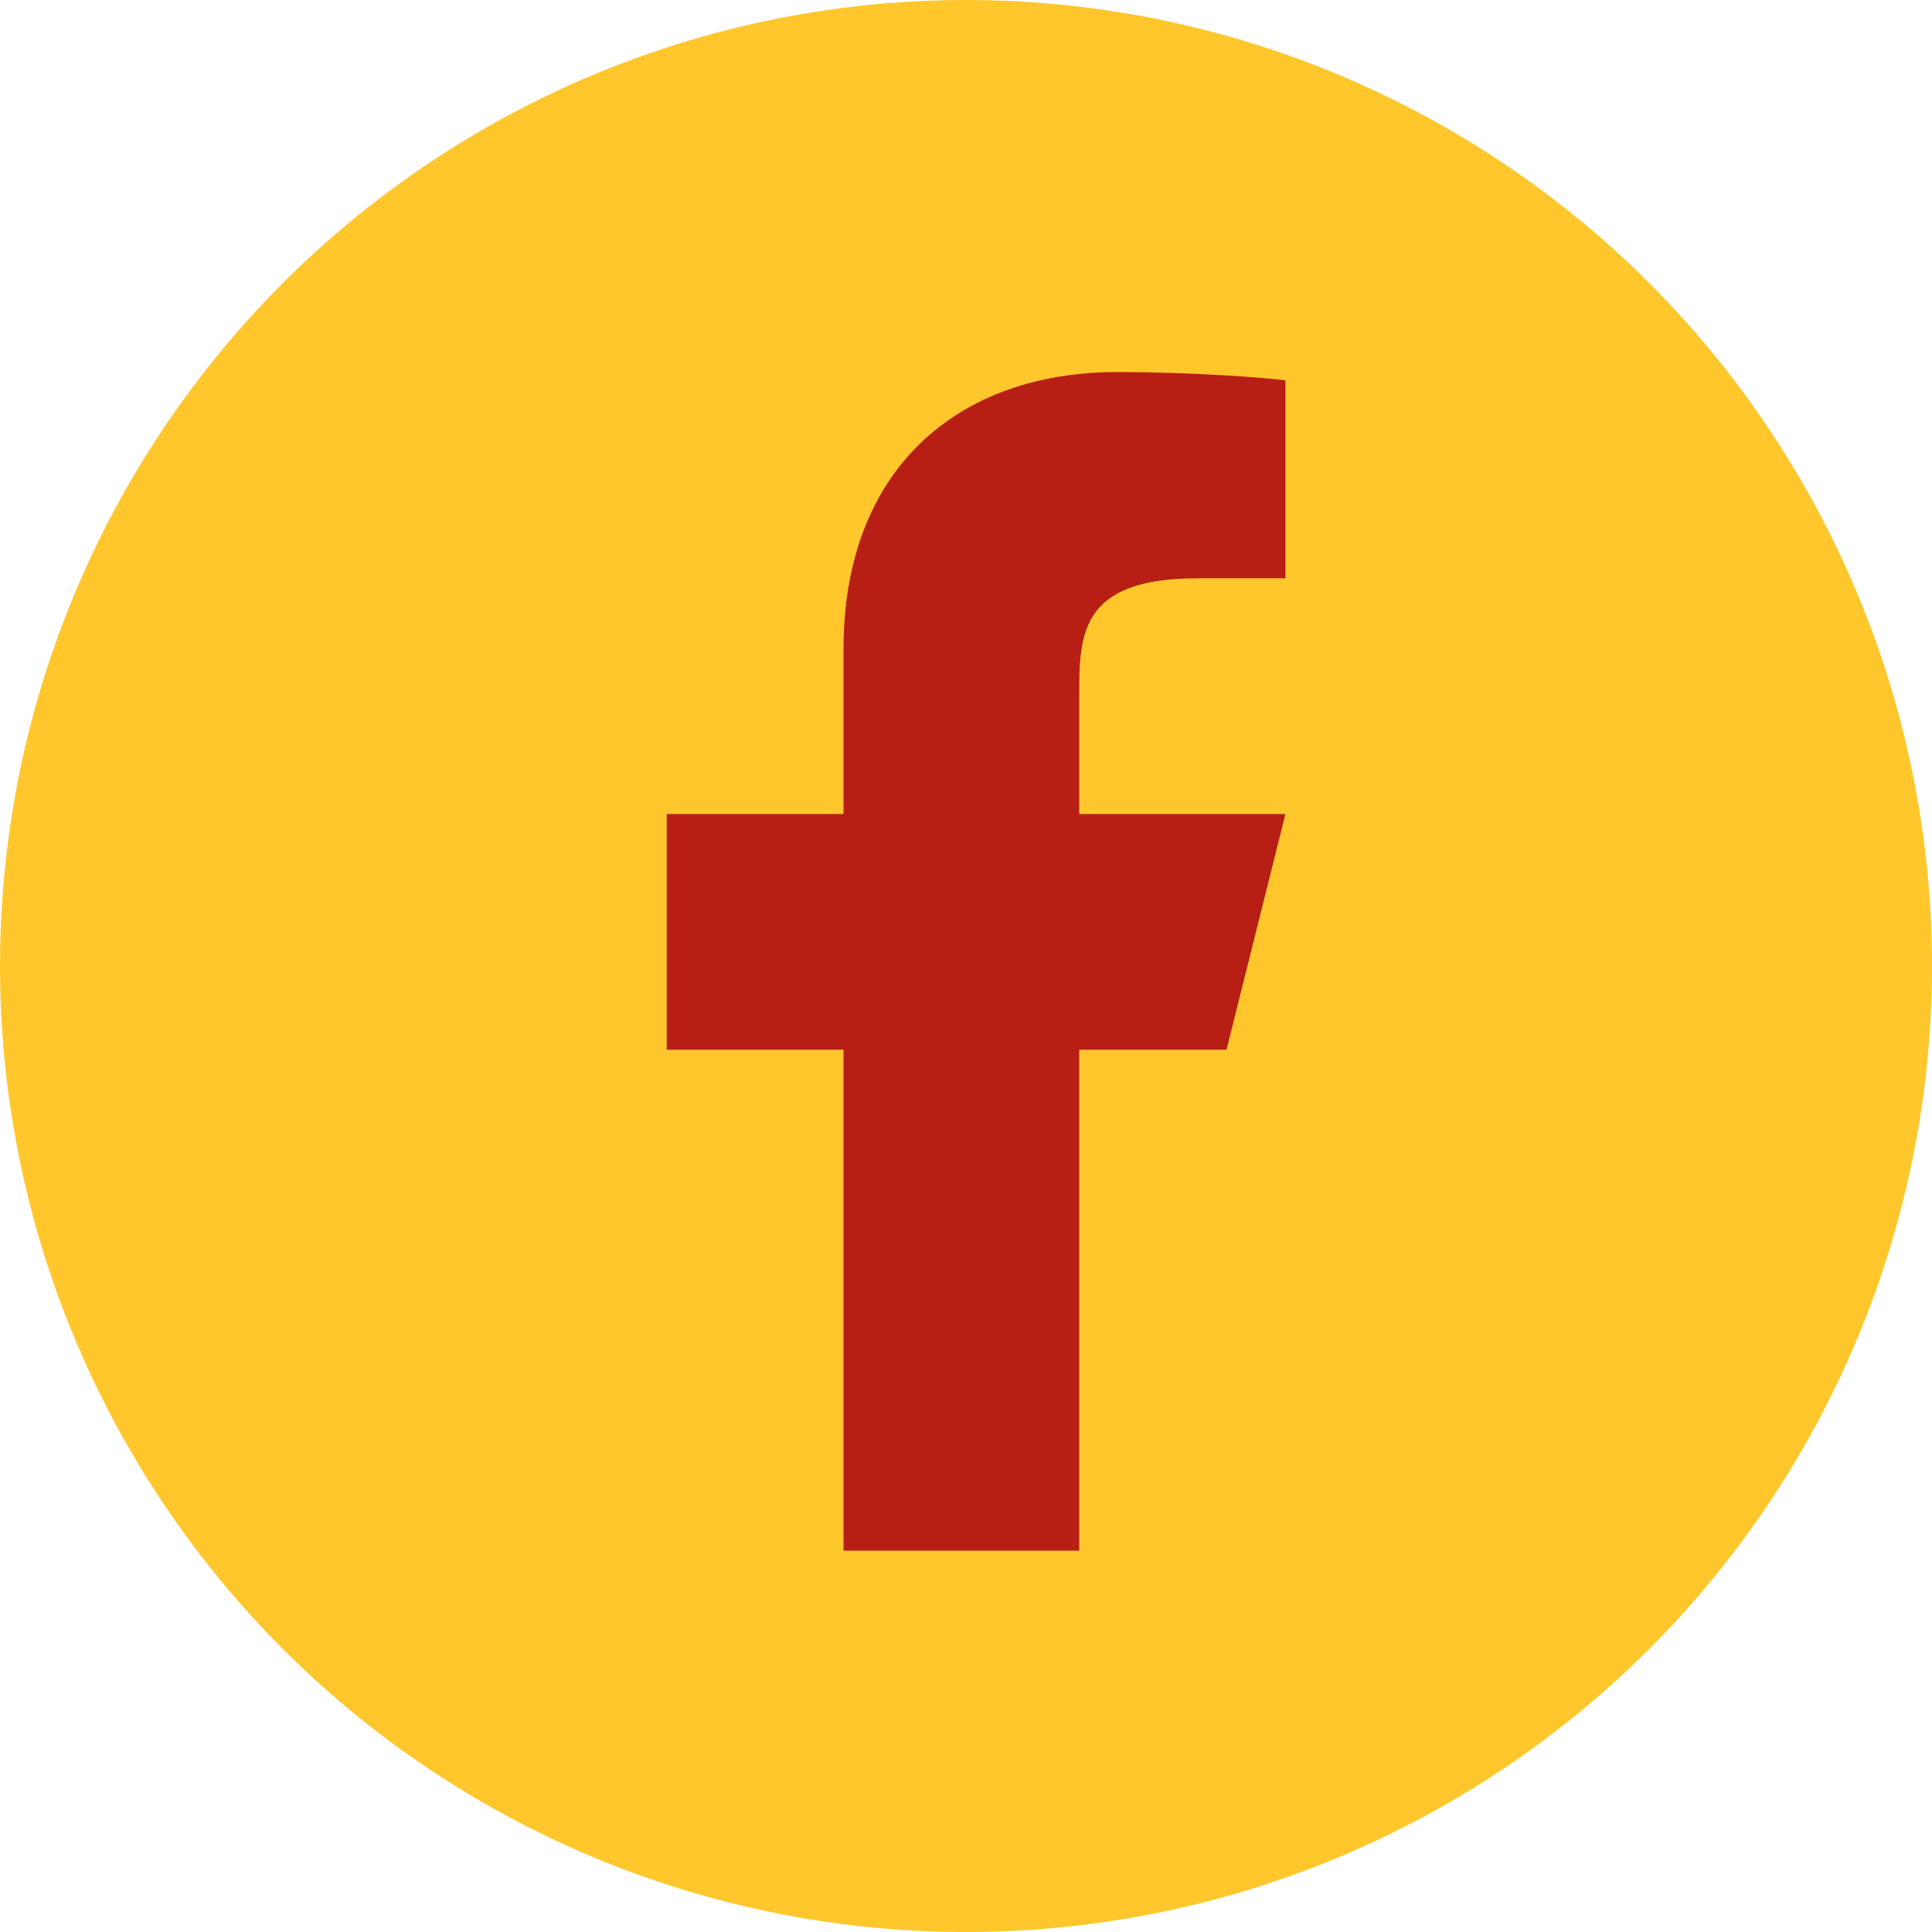 <svg xmlns="http://www.w3.org/2000/svg" width="38" height="38" viewBox="0 0 38 38" fill="none"><circle cx="19" cy="19" r="19" fill="#FFC72C"></circle><path d="M21.227 20.647H24.124L25.283 16.011H21.227V13.693C21.227 12.499 21.227 11.375 23.545 11.375H25.283V7.48C24.906 7.431 23.479 7.318 21.972 7.318C18.825 7.318 16.591 9.239 16.591 12.766V16.011H13.113V20.647H16.591V30.499H21.227V20.647Z" fill="#B71F14"></path></svg>